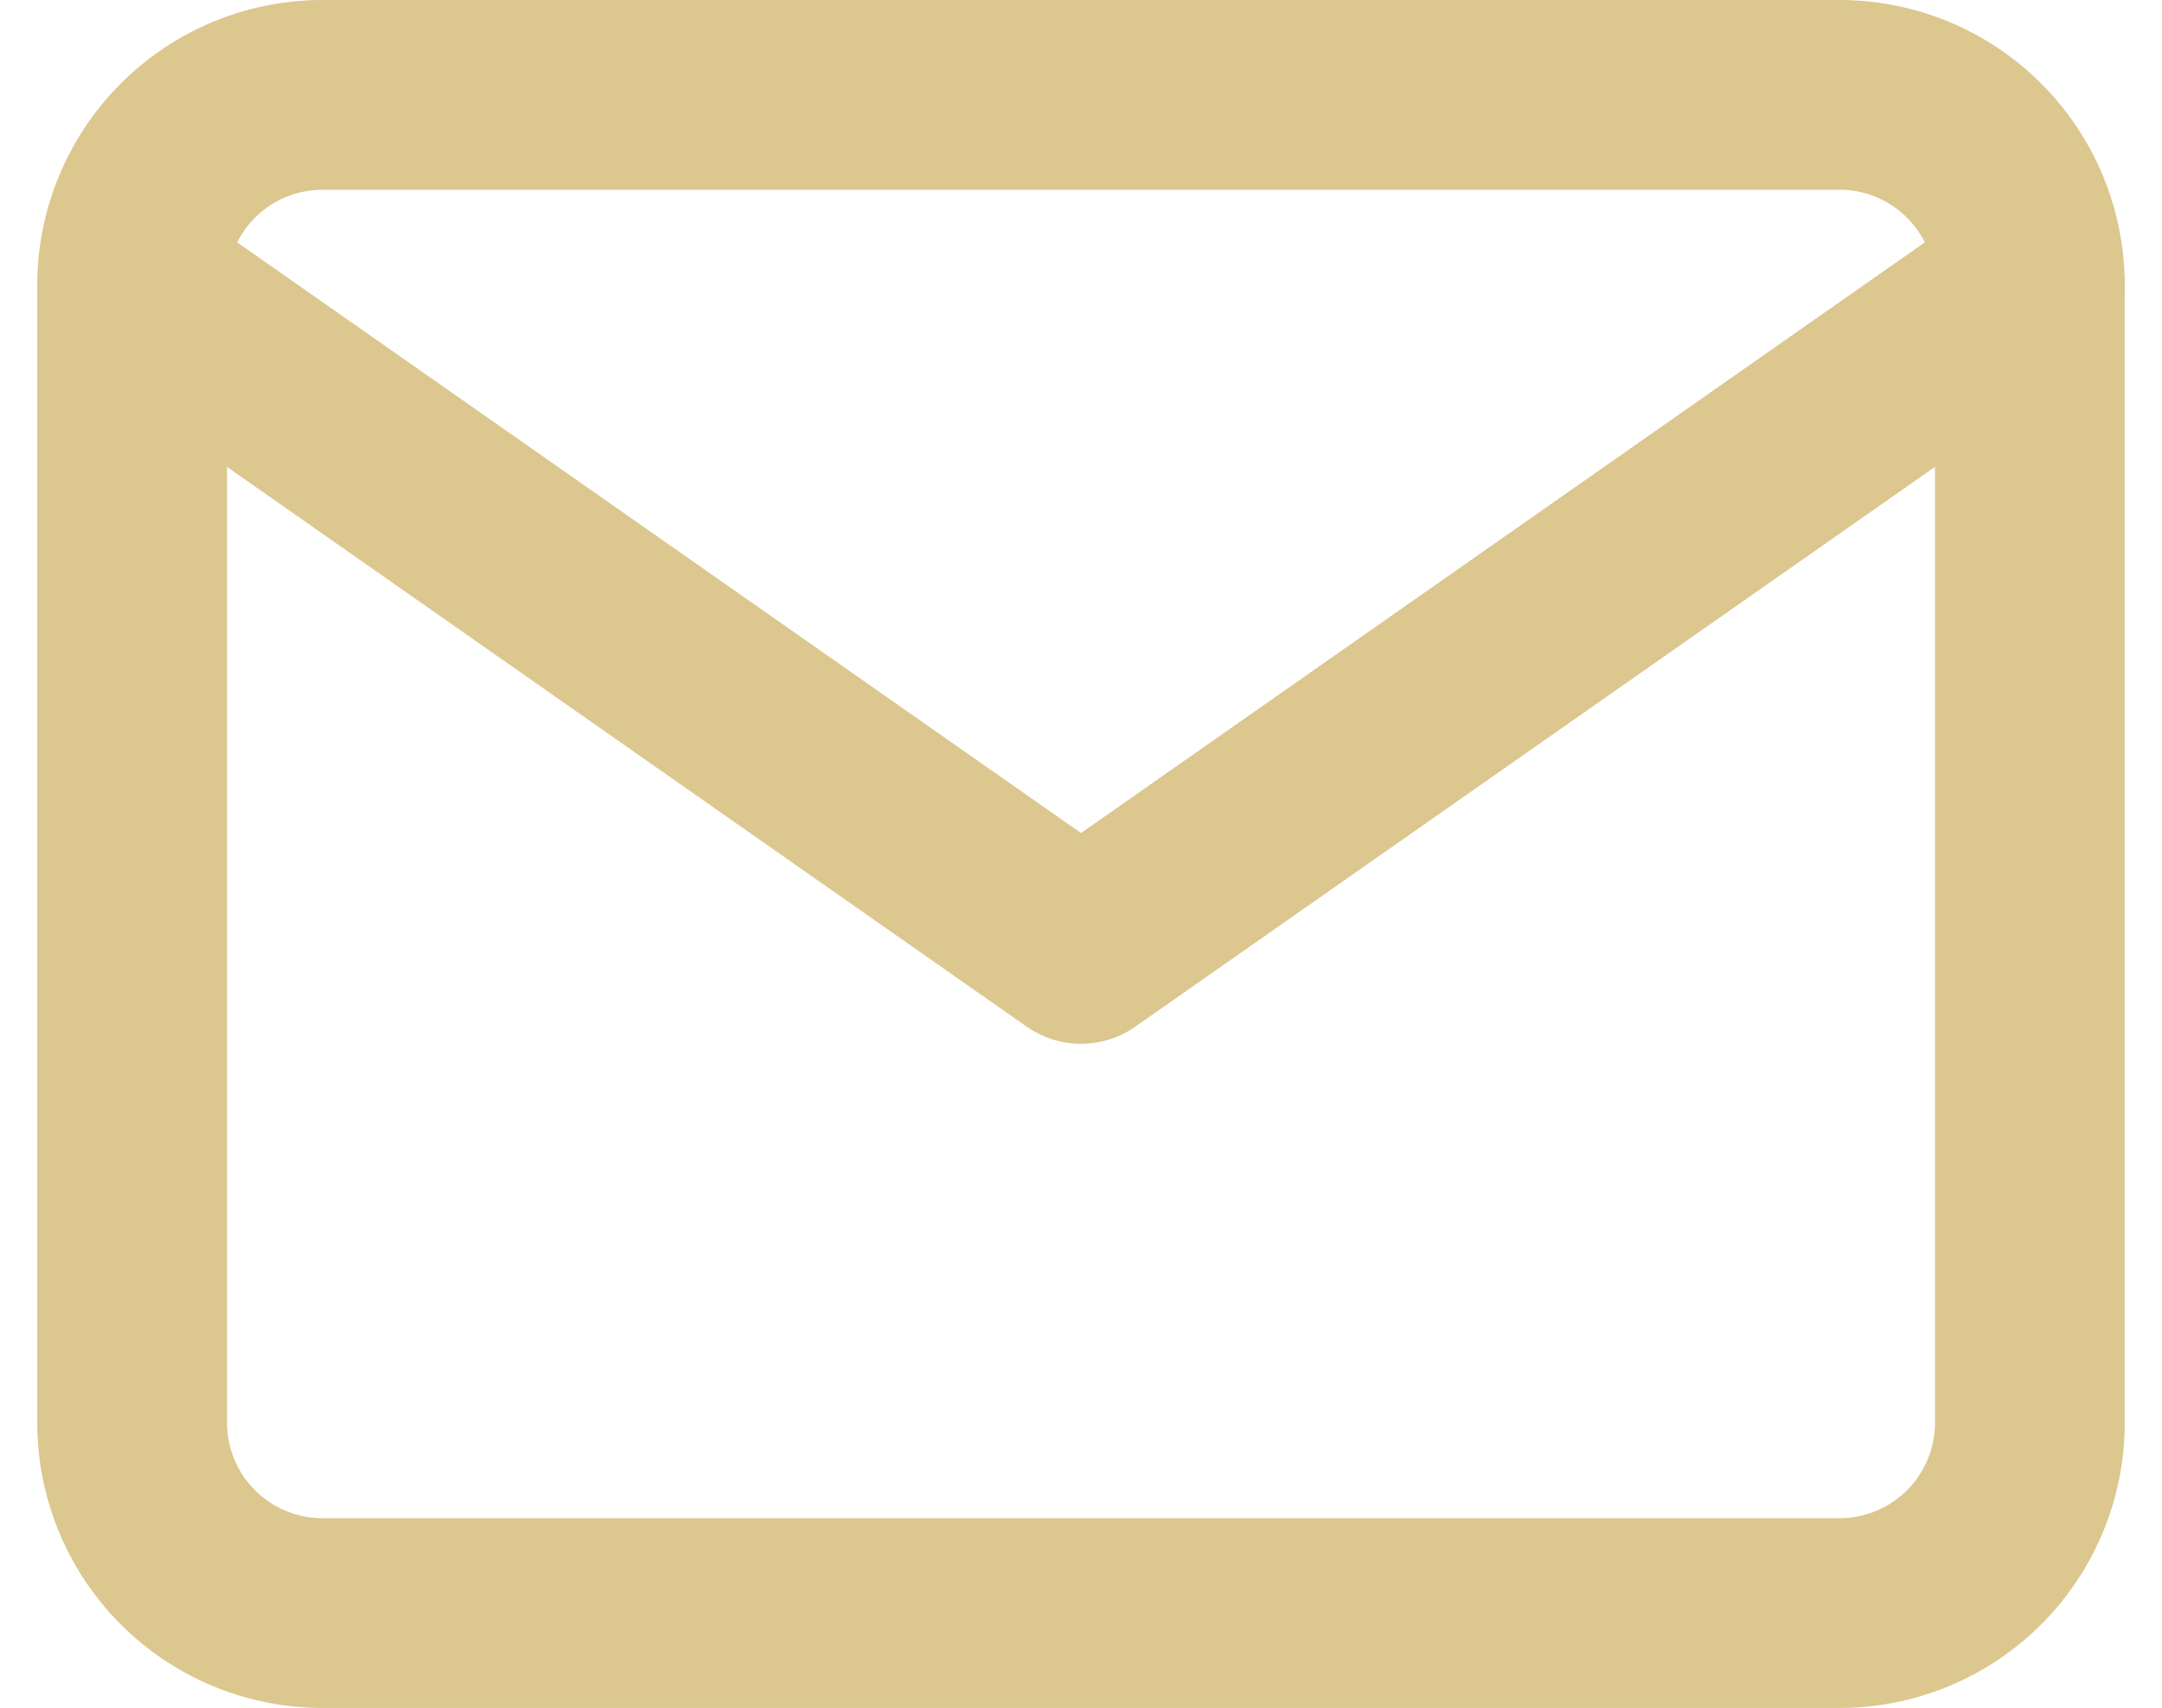 <svg xmlns="http://www.w3.org/2000/svg" width="34.178" height="27" viewBox="0 0 34.178 27"><defs><style>.a{fill:none;stroke:#dcc78f;stroke-linecap:round;stroke-linejoin:round;stroke-width:3px;}</style></defs><g transform="translate(-0.911 -4.5)"><path class="a" d="M6,6H30a3.009,3.009,0,0,1,3,3V27a3.009,3.009,0,0,1-3,3H6a3.009,3.009,0,0,1-3-3V9A3.009,3.009,0,0,1,6,6Z"/><path class="a" d="M33,9,18,19.5,3,9"/></g></svg>
